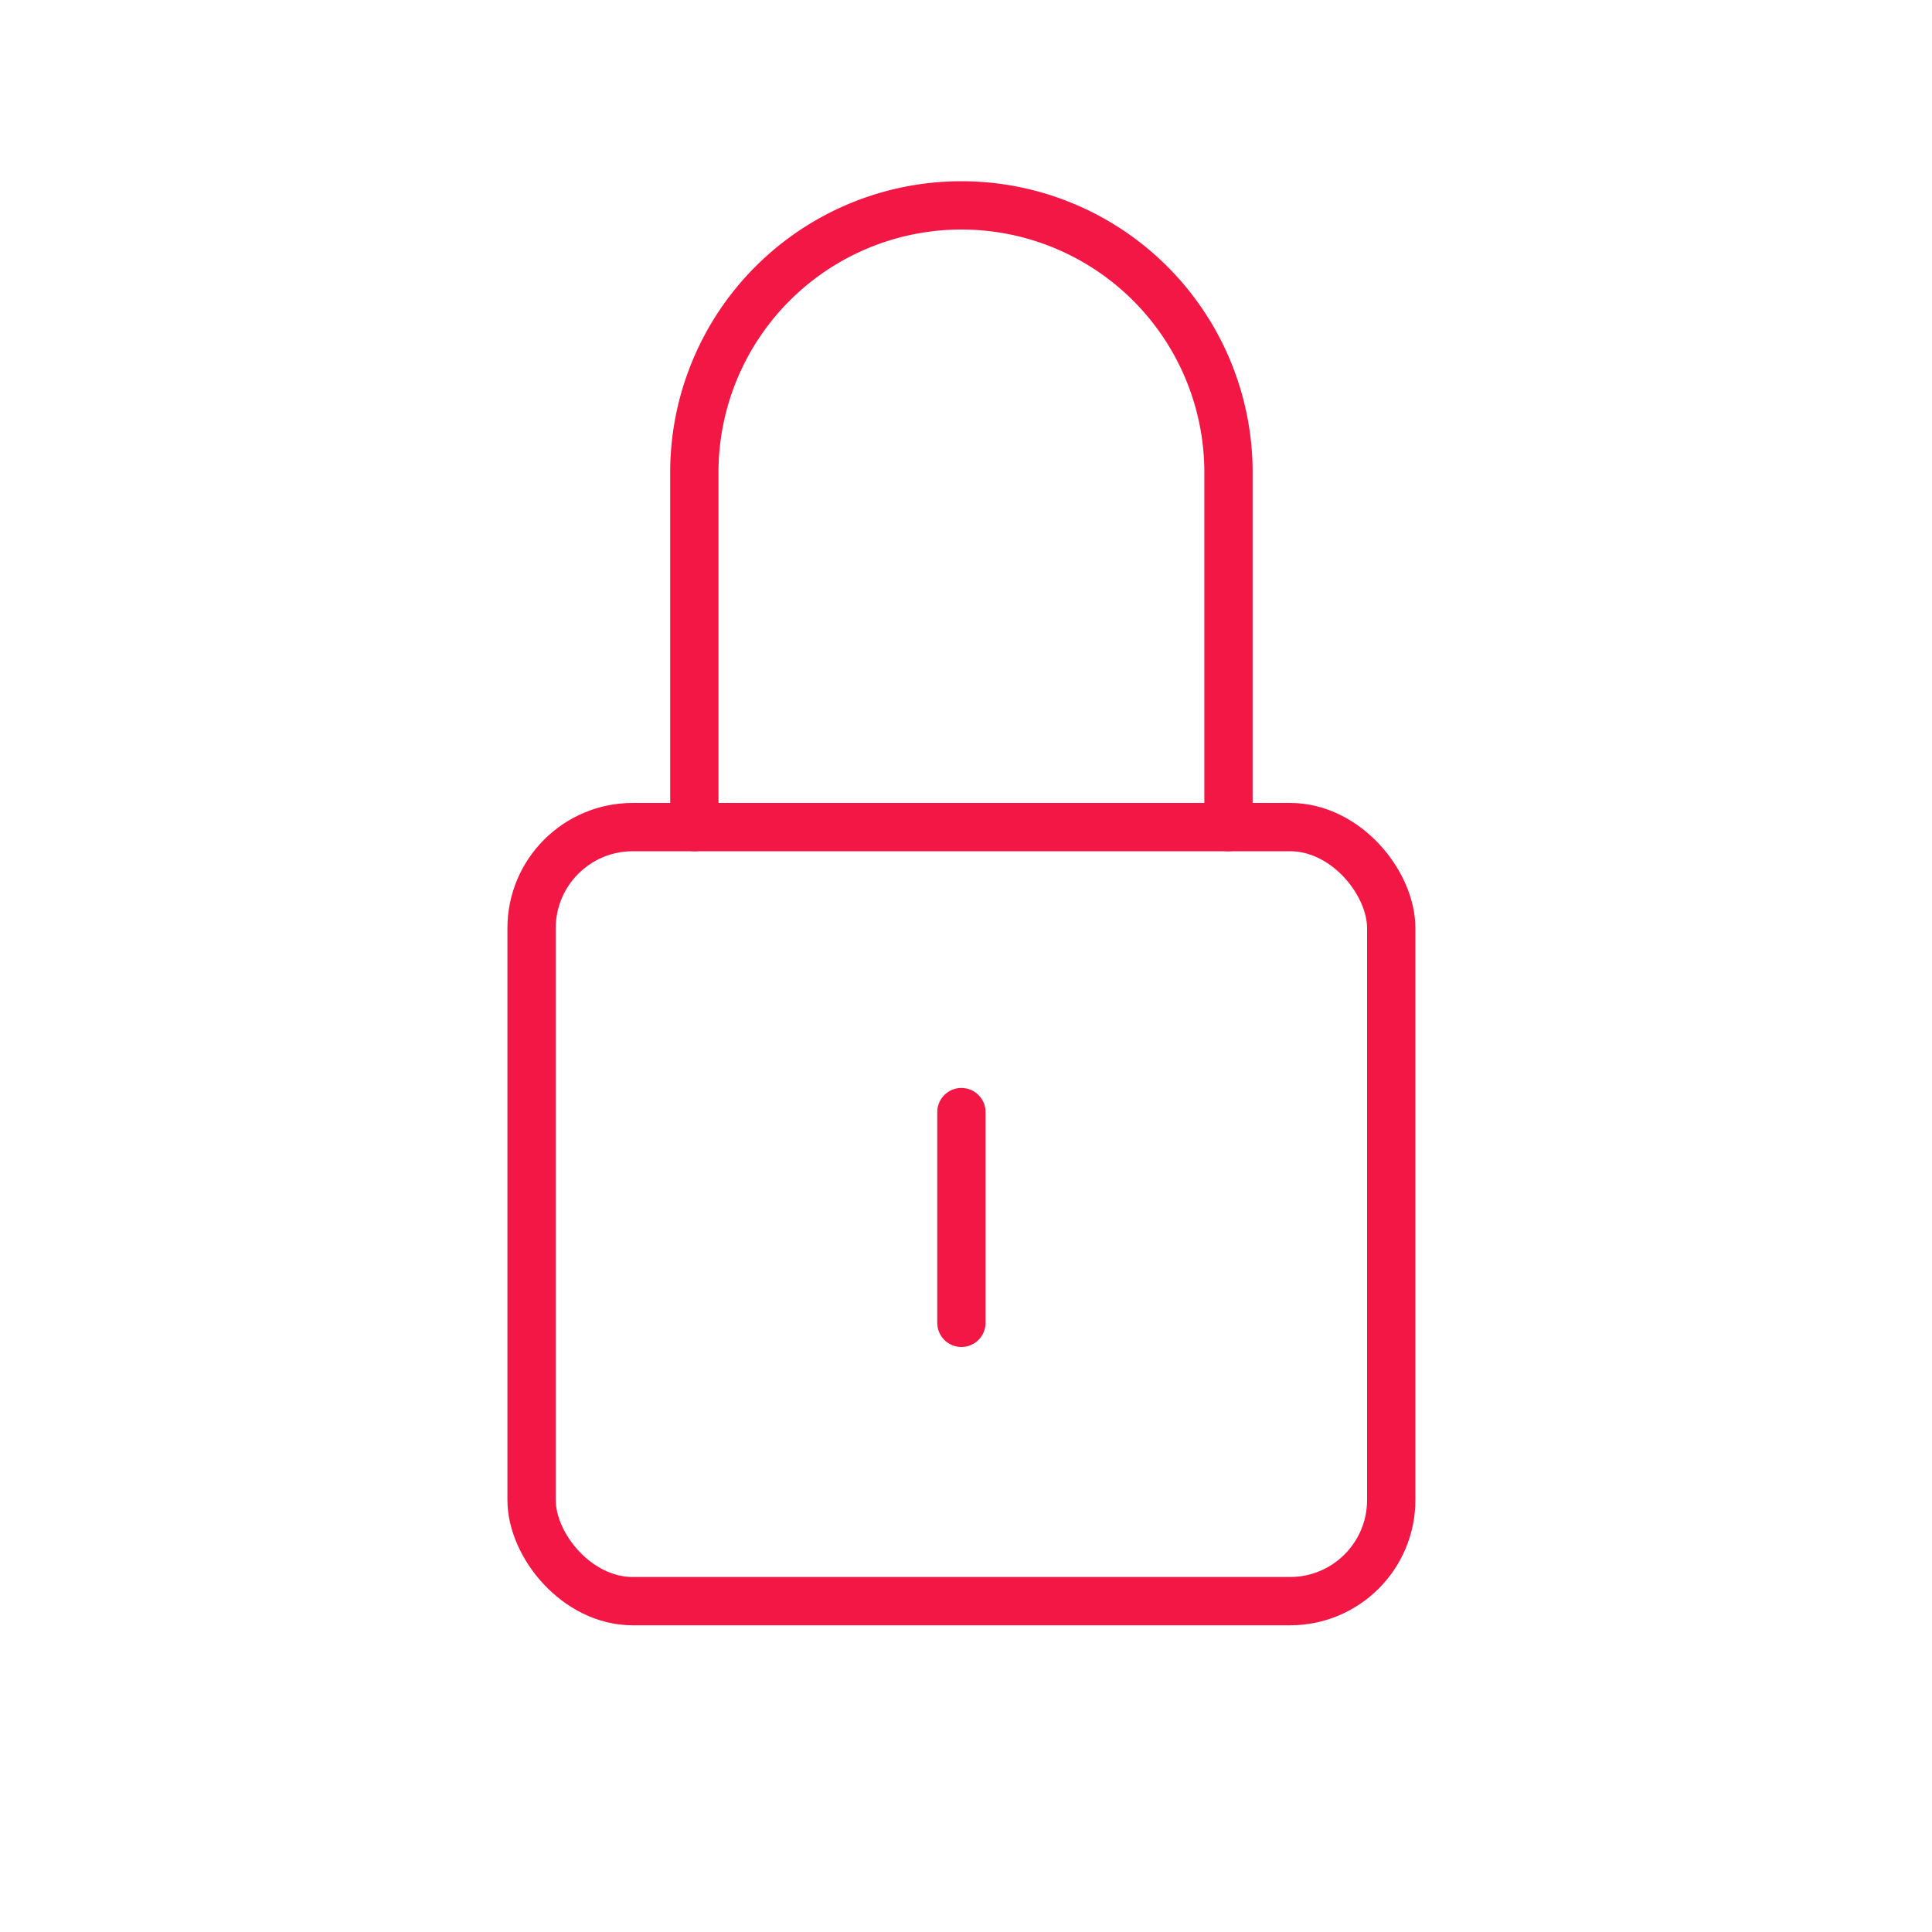 <?xml version="1.0" encoding="UTF-8"?>
<svg xmlns="http://www.w3.org/2000/svg" xmlns:xlink="http://www.w3.org/1999/xlink" width="100" height="100" viewBox="0 0 100 100">
  <defs>
    <clipPath id="clip-path">
      <rect id="Rectangle_2218" data-name="Rectangle 2218" width="47.525" height="75.389" fill="none" stroke="#f21744" stroke-width="2.5"></rect>
    </clipPath>
    <clipPath id="clip-Secure_units">
      <rect width="100" height="100"></rect>
    </clipPath>
  </defs>
  <g id="Secure_units" data-name="Secure units" clip-path="url(#clip-Secure_units)">
    <g id="Group_10468" data-name="Group 10468" transform="translate(26 9)">
      <g id="Group_10467" data-name="Group 10467" transform="translate(0 0)" clip-path="url(#clip-path)">
        <rect id="Rectangle_2217" data-name="Rectangle 2217" width="44.496" height="40.065" rx="5.235" transform="translate(1.514 33.81)" fill="none" stroke="#f21744" stroke-linecap="round" stroke-linejoin="round" stroke-width="2.5"></rect>
        <path id="Path_7756" data-name="Path 7756" d="M35.85,33.545V15.073a13.824,13.824,0,0,0-27.647,0V33.545" transform="translate(1.736 0.264)" fill="none" stroke="#f21744" stroke-linecap="round" stroke-linejoin="round" stroke-width="2.5"></path>
        <line id="Line_20" data-name="Line 20" y2="10.908" transform="translate(23.762 48.562)" fill="none" stroke="#f21744" stroke-linecap="round" stroke-linejoin="round" stroke-width="2.5"></line>
      </g>
    </g>
  </g>
</svg>
